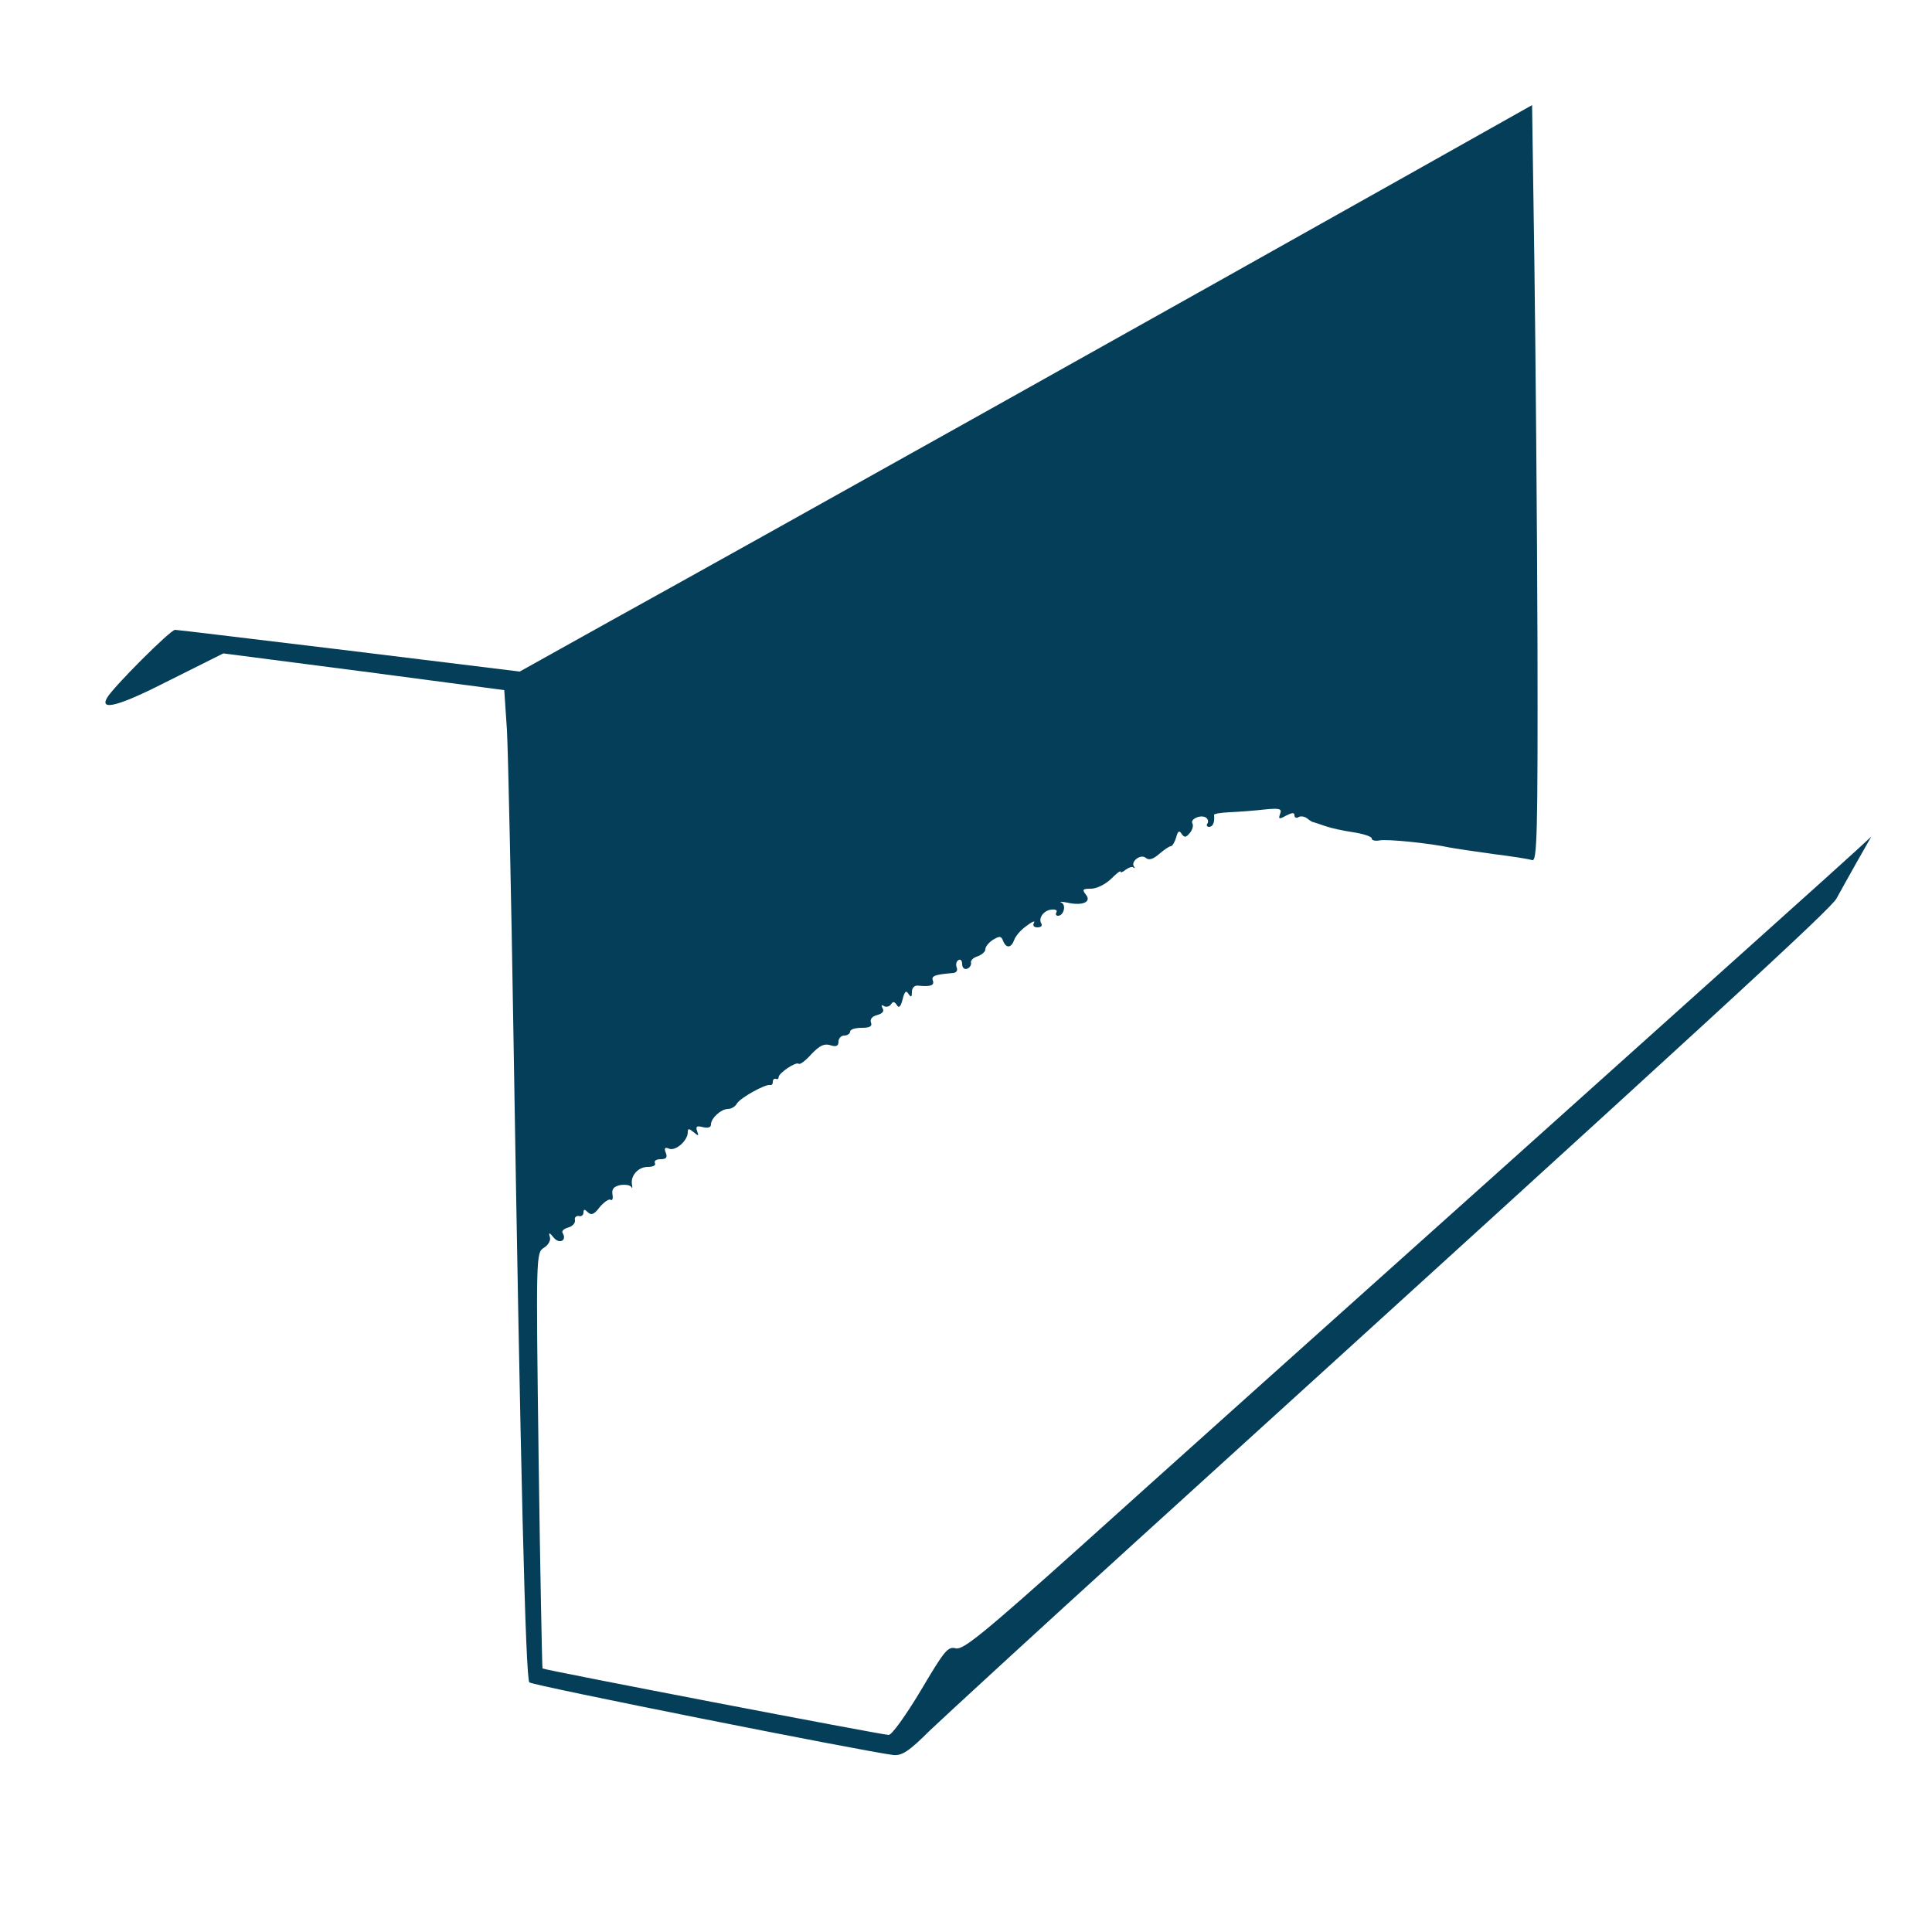 <?xml version="1.0" standalone="no"?>
<!DOCTYPE svg PUBLIC "-//W3C//DTD SVG 20010904//EN"
 "http://www.w3.org/TR/2001/REC-SVG-20010904/DTD/svg10.dtd">
<svg version="1.0" xmlns="http://www.w3.org/2000/svg"
 width="500pt" height="500pt" viewBox="0 0 500 500"
 preserveAspectRatio="xMidYMid meet">
<g transform="translate(0,500) scale(0.1,-0.1)"
fill="#043e59" stroke="none">
<path d="M3645 4548 c-594 -334 -1653 -927 -2065 -1155 l-235 -131 -440 54
c-242 29 -445 54 -452 54 -12 0 -160 -148 -176 -176 -20 -35 32 -21 161 45
l140 70 363 -47 364 -48 7 -104 c3 -58 11 -418 17 -800 18 -1108 31 -1654 41
-1664 8 -8 857 -177 942 -188 22 -2 40 9 95 64 38 36 280 259 540 495 1506
1368 1792 1631 1806 1658 9 17 33 59 53 95 l37 65 -39 -36 c-21 -20 -415 -373
-874 -785 -459 -411 -970 -869 -1134 -1017 -251 -225 -303 -267 -322 -263 -21
6 -30 -6 -91 -109 -39 -65 -75 -115 -83 -115 -17 0 -891 168 -896 172 -1 2 -6
244 -10 539 -7 534 -7 537 14 550 11 7 18 19 15 28 -4 12 -1 12 10 -2 15 -18
35 -7 23 12 -3 5 3 11 14 14 11 3 19 11 18 19 -2 7 3 12 10 11 6 -2 12 2 12 9
0 9 3 9 11 1 9 -9 17 -6 31 13 11 13 24 22 28 19 5 -3 7 3 5 14 -2 14 3 20 20
24 14 2 26 0 29 -5 2 -5 3 -3 2 4 -6 24 15 48 40 48 14 0 22 4 19 10 -3 5 3
10 14 10 15 0 19 4 14 17 -5 12 -2 15 9 10 17 -6 48 21 48 43 0 10 3 10 15 0
13 -11 14 -10 9 3 -4 12 -1 14 15 10 13 -3 21 -1 21 7 0 16 26 40 44 40 8 0
19 6 23 14 9 15 74 51 86 48 4 -1 7 2 7 8 0 6 3 9 8 8 4 -2 7 0 7 4 0 11 45
41 52 35 3 -3 18 8 33 25 21 22 33 28 49 23 15 -5 21 -2 21 9 0 9 7 16 15 16
8 0 15 5 15 10 0 6 13 10 30 10 21 0 28 4 24 14 -3 8 3 16 16 19 14 4 19 10
14 18 -4 7 -3 10 4 5 6 -3 14 -1 18 5 5 8 9 7 15 -2 5 -9 10 -5 15 15 5 20 9
24 15 14 7 -10 9 -9 9 5 0 11 7 18 18 16 31 -3 41 1 36 14 -4 12 7 15 54 19 7
1 11 7 8 14 -3 8 -1 16 4 19 6 4 10 -1 10 -10 0 -9 6 -15 13 -12 6 2 11 9 10
15 -2 6 6 14 17 17 11 4 20 12 20 18 0 7 9 18 20 25 17 10 21 10 26 -3 8 -20
21 -19 29 3 3 9 17 26 32 36 14 11 23 14 19 8 -4 -7 -1 -12 9 -12 9 0 13 4 10
10 -9 14 7 35 27 36 10 1 15 -2 12 -7 -3 -5 -1 -9 4 -9 15 0 22 28 9 34 -7 3
0 3 15 0 40 -9 64 2 48 21 -10 13 -8 15 13 15 15 0 37 11 52 25 14 14 25 23
25 19 0 -3 6 -1 13 5 8 6 17 9 20 6 4 -3 5 -2 2 2 -10 13 17 34 30 23 8 -7 19
-4 35 10 13 11 26 20 30 20 4 0 10 10 14 23 4 16 8 19 14 9 7 -10 11 -10 21 2
7 8 10 19 7 25 -7 11 22 24 35 15 5 -3 7 -10 4 -15 -4 -5 -1 -9 4 -9 10 0 15
12 13 31 -1 3 18 6 41 7 23 1 63 4 89 7 40 4 46 2 41 -11 -5 -14 -3 -15 15 -5
16 8 22 9 22 1 0 -6 5 -8 10 -5 6 4 16 2 23 -3 7 -6 14 -10 17 -10 3 -1 16 -5
30 -10 14 -5 46 -12 73 -16 26 -4 47 -11 47 -16 0 -5 9 -7 20 -5 19 4 128 -7
180 -18 14 -3 64 -10 113 -17 48 -6 94 -13 102 -16 13 -5 15 65 14 562 -1 313
-5 754 -8 980 l-6 412 -320 -180z"/>
</g>
</svg>
